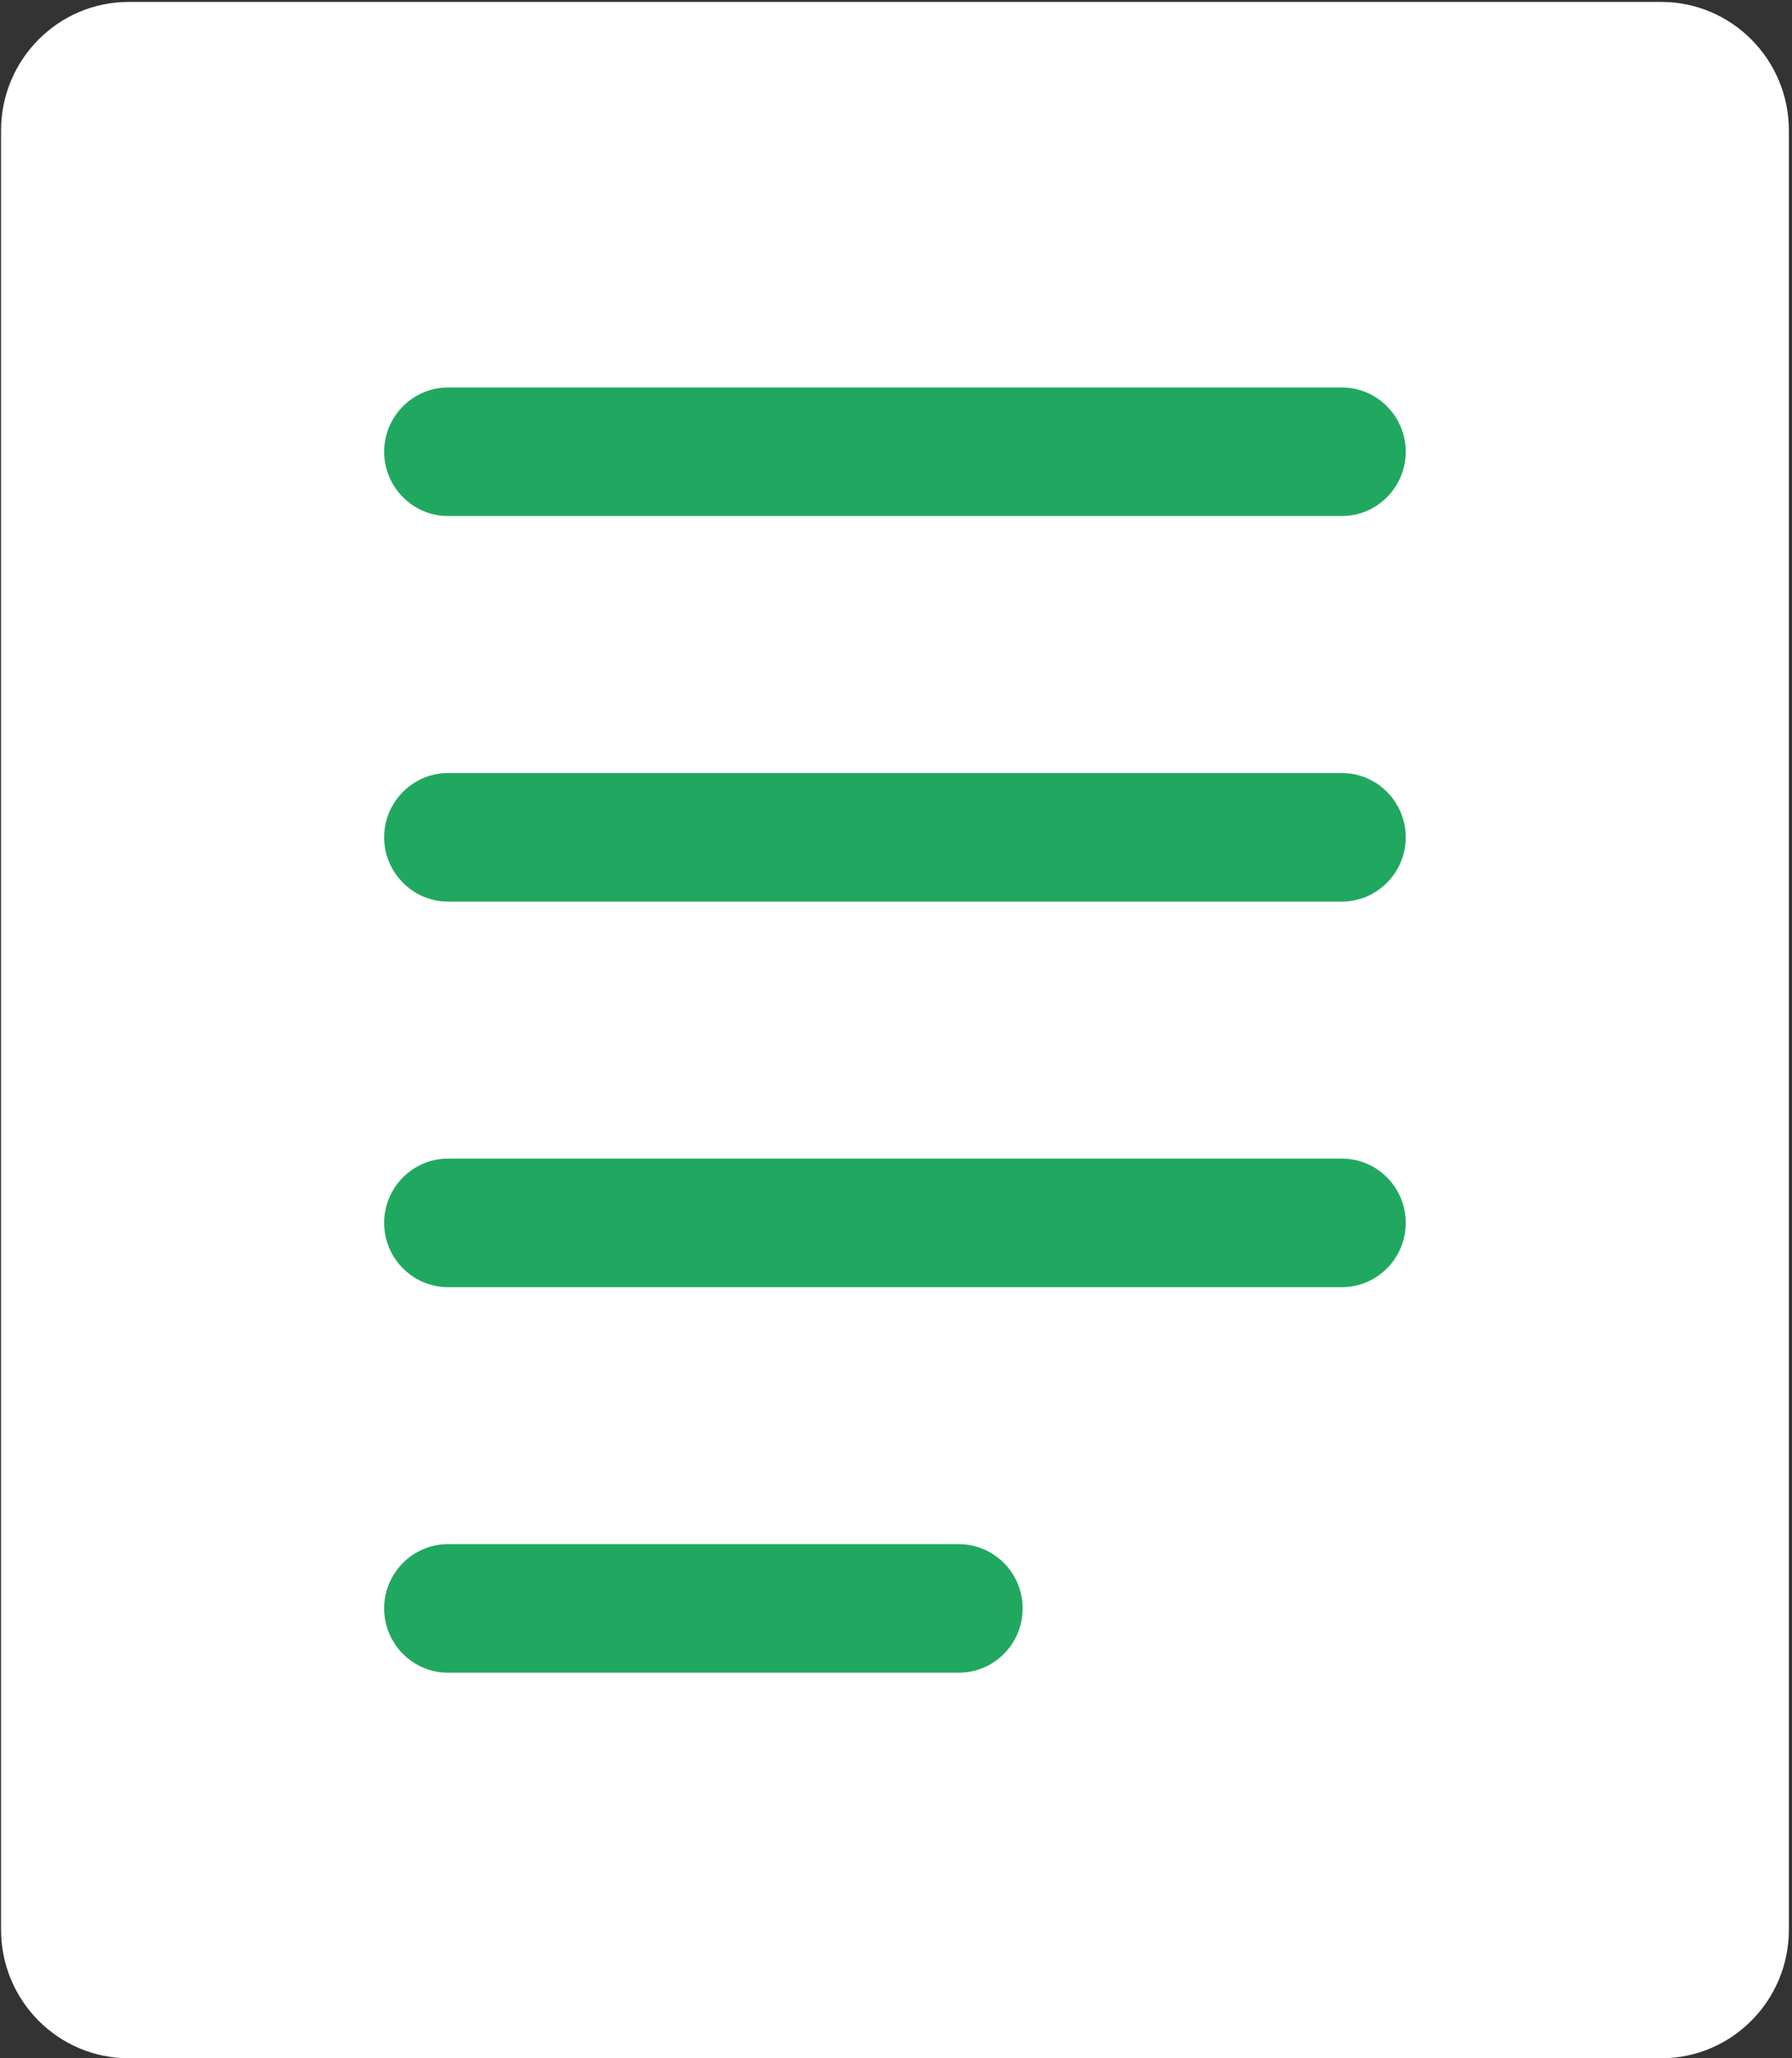 <svg width="27px" height="31px" viewBox="0 0 27 31" version="1.1" xmlns="http://www.w3.org/2000/svg" xmlns:xlink="http://www.w3.org/1999/xlink">
    <rect x="0" y="0" width="27" height="31" fill="#333333" stroke="none"/>
    <title>document-page-with-text-lines</title>
    <desc>Created with Sketch.</desc>
    <g id="3-—-фин-макет-с-размером-шрифтов-(июнь)" stroke="none" stroke-width="1" fill="none" fill-rule="evenodd">
        <g id="Dv_школа_видео" transform="translate(-789, -1599)" fill-rule="nonzero">
            <g id="document-page-with-text-lines" transform="translate(802.5, 1614.5) scale(-1, -1) translate(-802.5, -1614.5) translate(789, 1599)">
                <path d="M25.06,0 L1.971,0 C0.909,0 0.047,0.867 0.047,1.936 L0.047,29.035 C0.047,30.104 0.909,30.971 1.971,30.971 L25.06,30.971 C26.122,30.971 26.984,30.103 26.984,29.035 L26.984,1.936 C26.984,0.867 26.122,0 25.06,0 Z" id="Path" fill="#FFFFFF"></path>
                <path d="M12.554,7.743 L20.25,7.743 C20.779,7.743 21.212,7.309 21.212,6.775 C21.212,6.241 20.779,5.807 20.25,5.807 L12.554,5.807 C12.023,5.807 11.592,6.241 11.592,6.775 C11.592,7.309 12.023,7.743 12.554,7.743 Z" id="Path" fill="#20A860"></path>
                <path d="M6.782,13.55 L20.25,13.55 C20.779,13.55 21.212,13.116 21.212,12.582 C21.212,12.048 20.779,11.614 20.25,11.614 L6.782,11.614 C6.25,11.614 5.82,12.048 5.82,12.582 C5.82,13.116 6.25,13.55 6.782,13.55 Z" id="Path" fill="#20A860"></path>
                <path d="M6.782,19.357 L20.25,19.357 C20.779,19.357 21.212,18.921 21.212,18.389 C21.212,17.857 20.779,17.421 20.25,17.421 L6.782,17.421 C6.25,17.421 5.82,17.857 5.82,18.389 C5.82,18.921 6.25,19.357 6.782,19.357 Z" id="Path" fill="#20A860"></path>
                <path d="M6.782,25.164 L20.25,25.164 C20.779,25.164 21.212,24.728 21.212,24.196 C21.212,23.664 20.779,23.228 20.25,23.228 L6.782,23.228 C6.25,23.228 5.82,23.664 5.82,24.196 C5.82,24.728 6.25,25.164 6.782,25.164 Z" id="Path" fill="#20A860"></path>
            </g>
        </g>
    </g>
</svg>